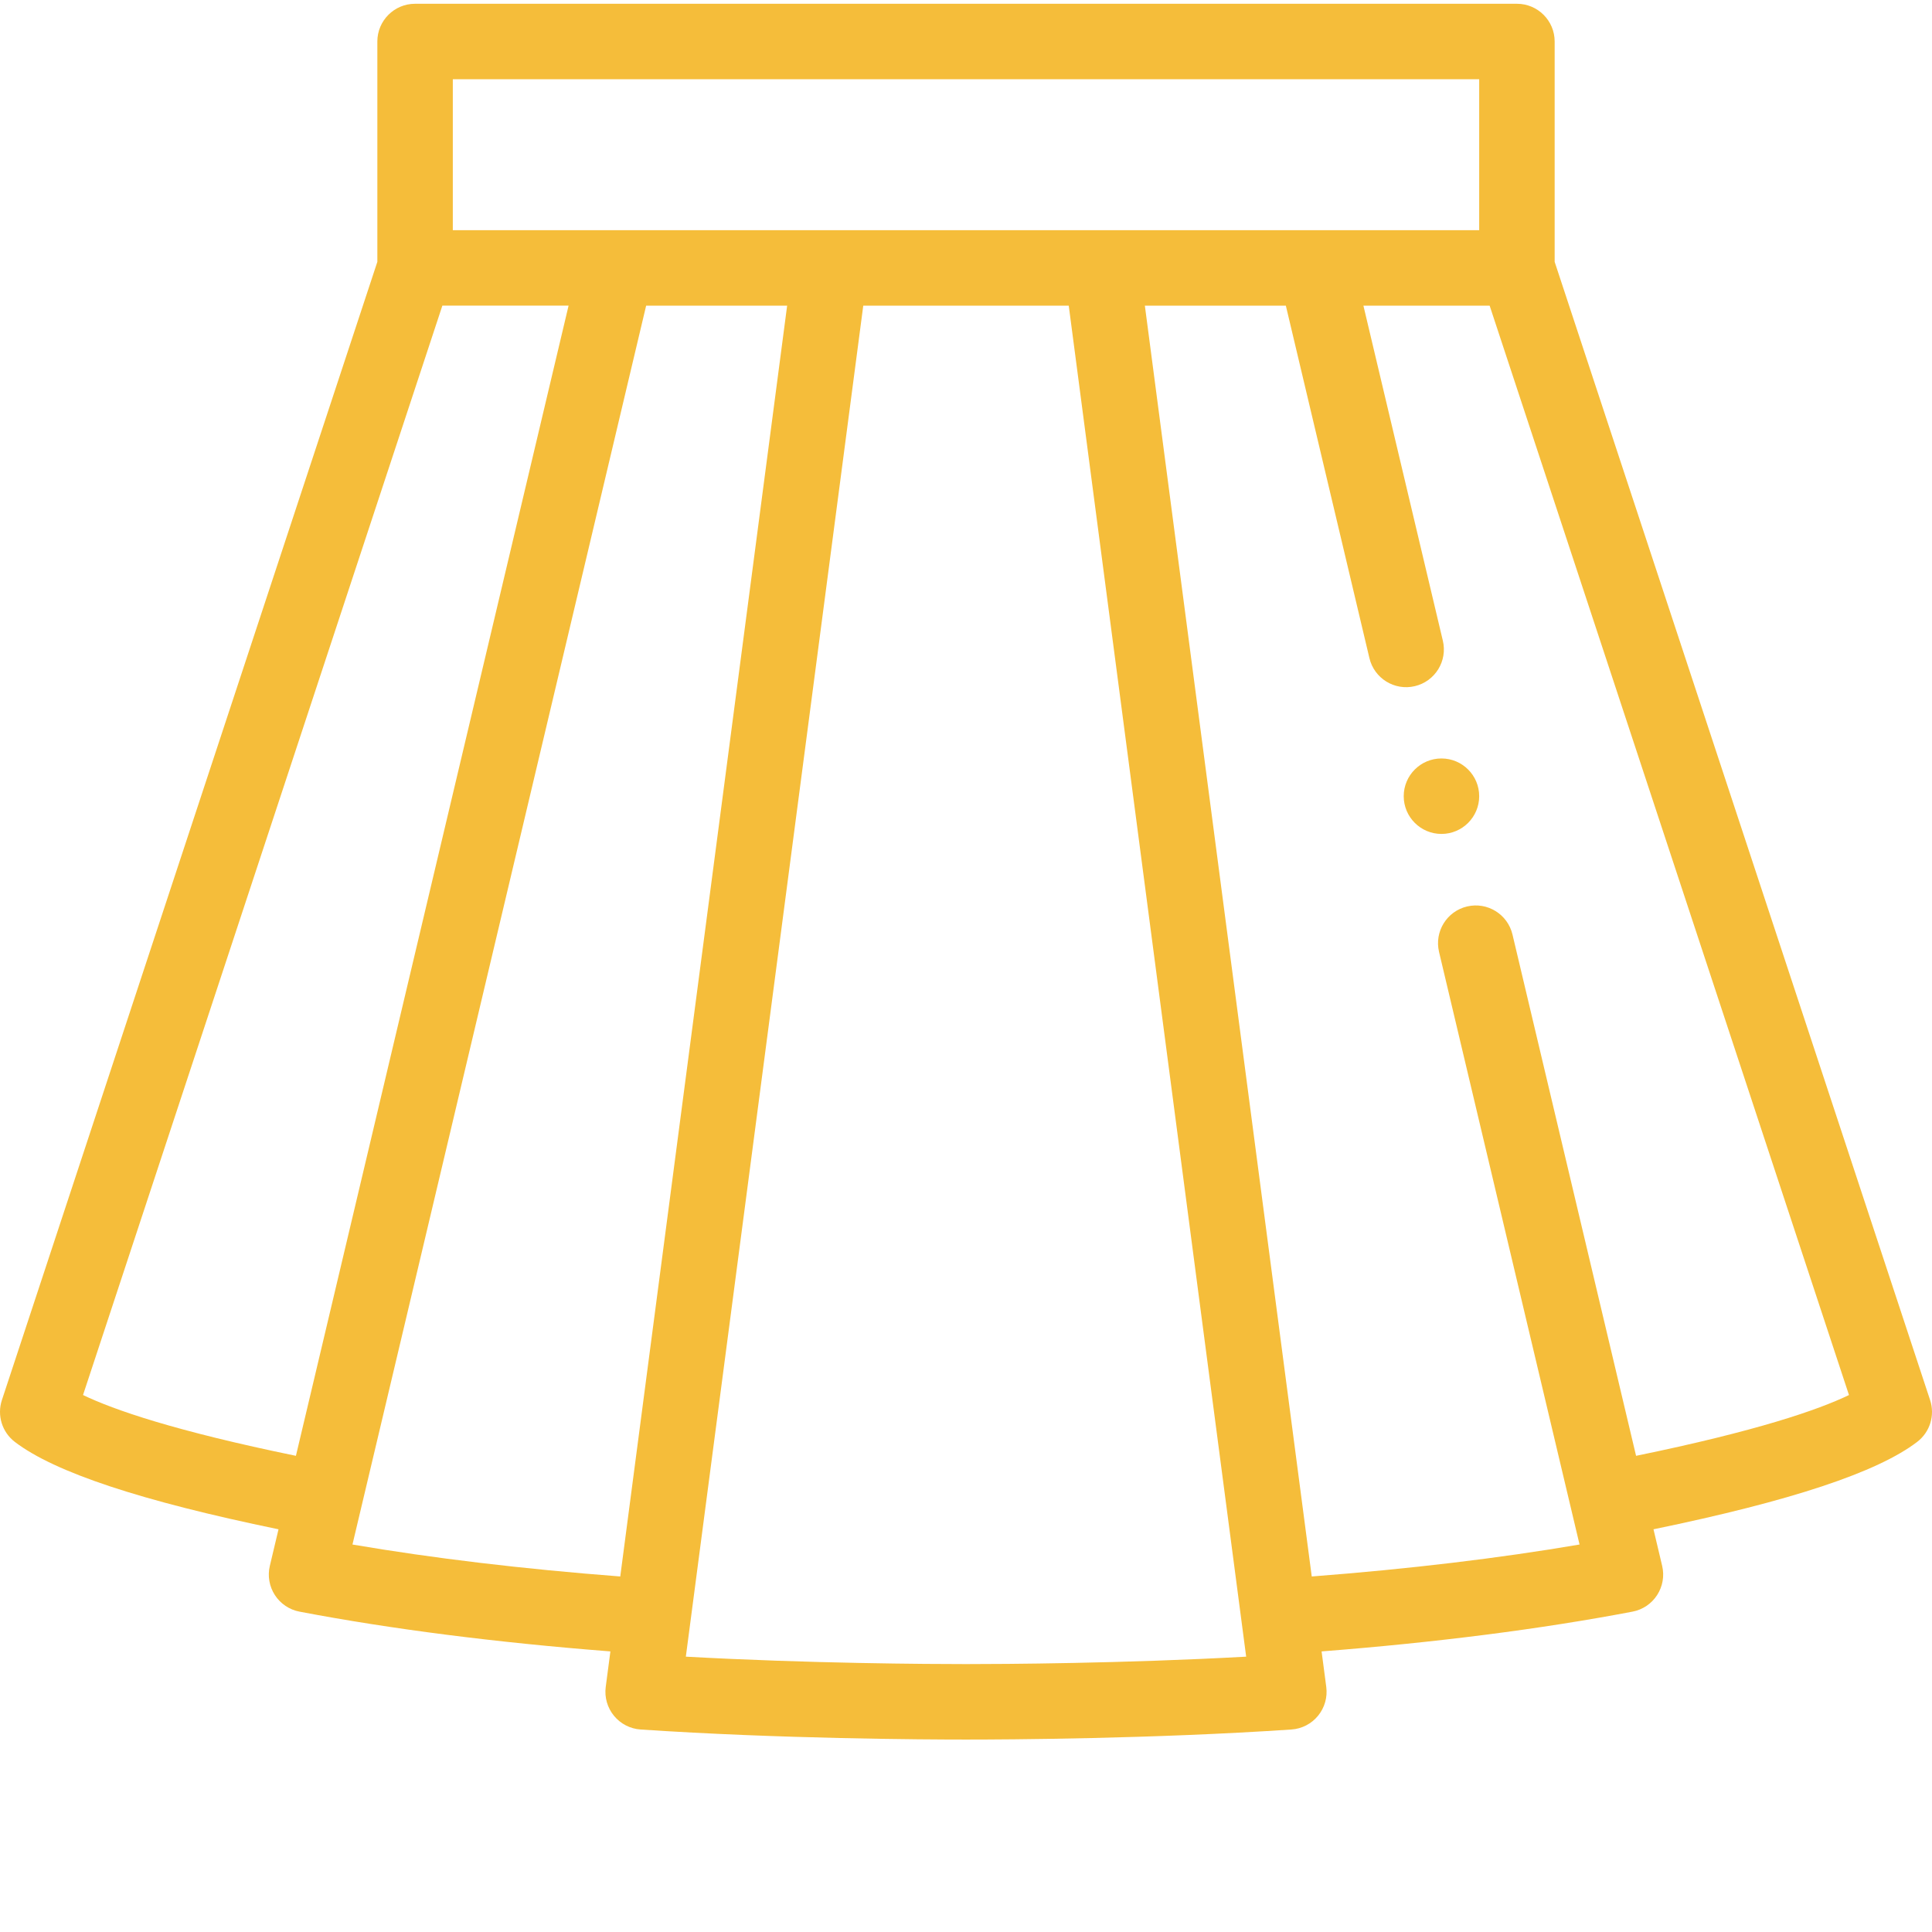 <?xml version="1.0" encoding="UTF-8"?> <svg xmlns="http://www.w3.org/2000/svg" width="512" height="512" viewBox="0 0 512 512" fill="none"> <g clip-path="url(#clip0_21_94)"> <path d="M382.001 201C376.482 201 372.001 205.48 372.001 211C372.001 216.519 376.482 221 382.001 221C387.521 221 392.001 216.519 392.001 211C392.001 205.48 387.521 201 382.001 201Z" fill="#F5BD3A"></path> <path d="M412.001 69.39V10.999C412.001 5.476 407.521 0.999 402.001 0.999H110C104.477 0.999 100 5.476 100 10.999V69.394L0.504 371.035C-0.828 375.078 0.543 379.524 3.922 382.11C14.453 390.168 37.371 397.77 73.809 405.278L71.508 414.973C70.879 417.629 71.364 420.426 72.848 422.715C74.332 425.008 76.688 426.59 79.368 427.102C103.692 431.735 131.372 435.27 161.762 437.641L160.524 447.055C160.165 449.794 160.954 452.559 162.704 454.696C164.458 456.837 167.012 458.153 169.77 458.337C206.52 460.809 245.063 461.001 256.001 461.001C266.938 461.001 305.478 460.809 342.232 458.337C344.986 458.153 347.544 456.837 349.294 454.696C351.044 452.559 351.833 449.797 351.474 447.055L350.236 437.641C380.626 435.27 408.306 431.735 432.63 427.102C435.31 426.594 437.666 425.008 439.15 422.715C440.634 420.426 441.119 417.629 440.49 414.973L438.193 405.278C474.627 397.77 497.545 390.168 508.076 382.11C511.459 379.524 512.83 375.078 511.498 371.035L412.001 69.39ZM120 20.999H392.001V60.999C377.185 60.999 130.348 60.999 120 60.999V20.999ZM22.004 369.696L117.231 80.995H150.68L78.422 385.809C46.293 379.211 30.125 373.606 22.004 369.696ZM171.235 80.999H208.602L164.376 417.782C138.536 415.797 114.743 412.957 93.407 409.313L171.235 80.999ZM256.001 441.001C246.274 441.001 214.419 440.844 181.755 439.032L228.774 80.999H283.228L329.025 429.743L330.247 439.032C297.583 440.844 265.724 441.001 256.001 441.001V441.001ZM433.576 385.809L400.822 247.652C399.548 242.277 394.158 238.953 388.783 240.226C383.412 241.5 380.087 246.89 381.361 252.266L418.595 409.313C397.259 412.957 373.466 415.797 347.626 417.782L303.4 80.999H340.763L362.911 174.414C364.177 179.754 369.536 183.121 374.947 181.839C380.322 180.566 383.646 175.175 382.372 169.804L361.318 80.999H394.771L489.998 369.7C481.877 373.606 465.709 379.211 433.576 385.809V385.809Z" fill="#F5BD3A"></path> </g> <defs> <clipPath id="clip0_21_94"> <rect width="512" height="512" fill="white"></rect> </clipPath> </defs> </svg> 